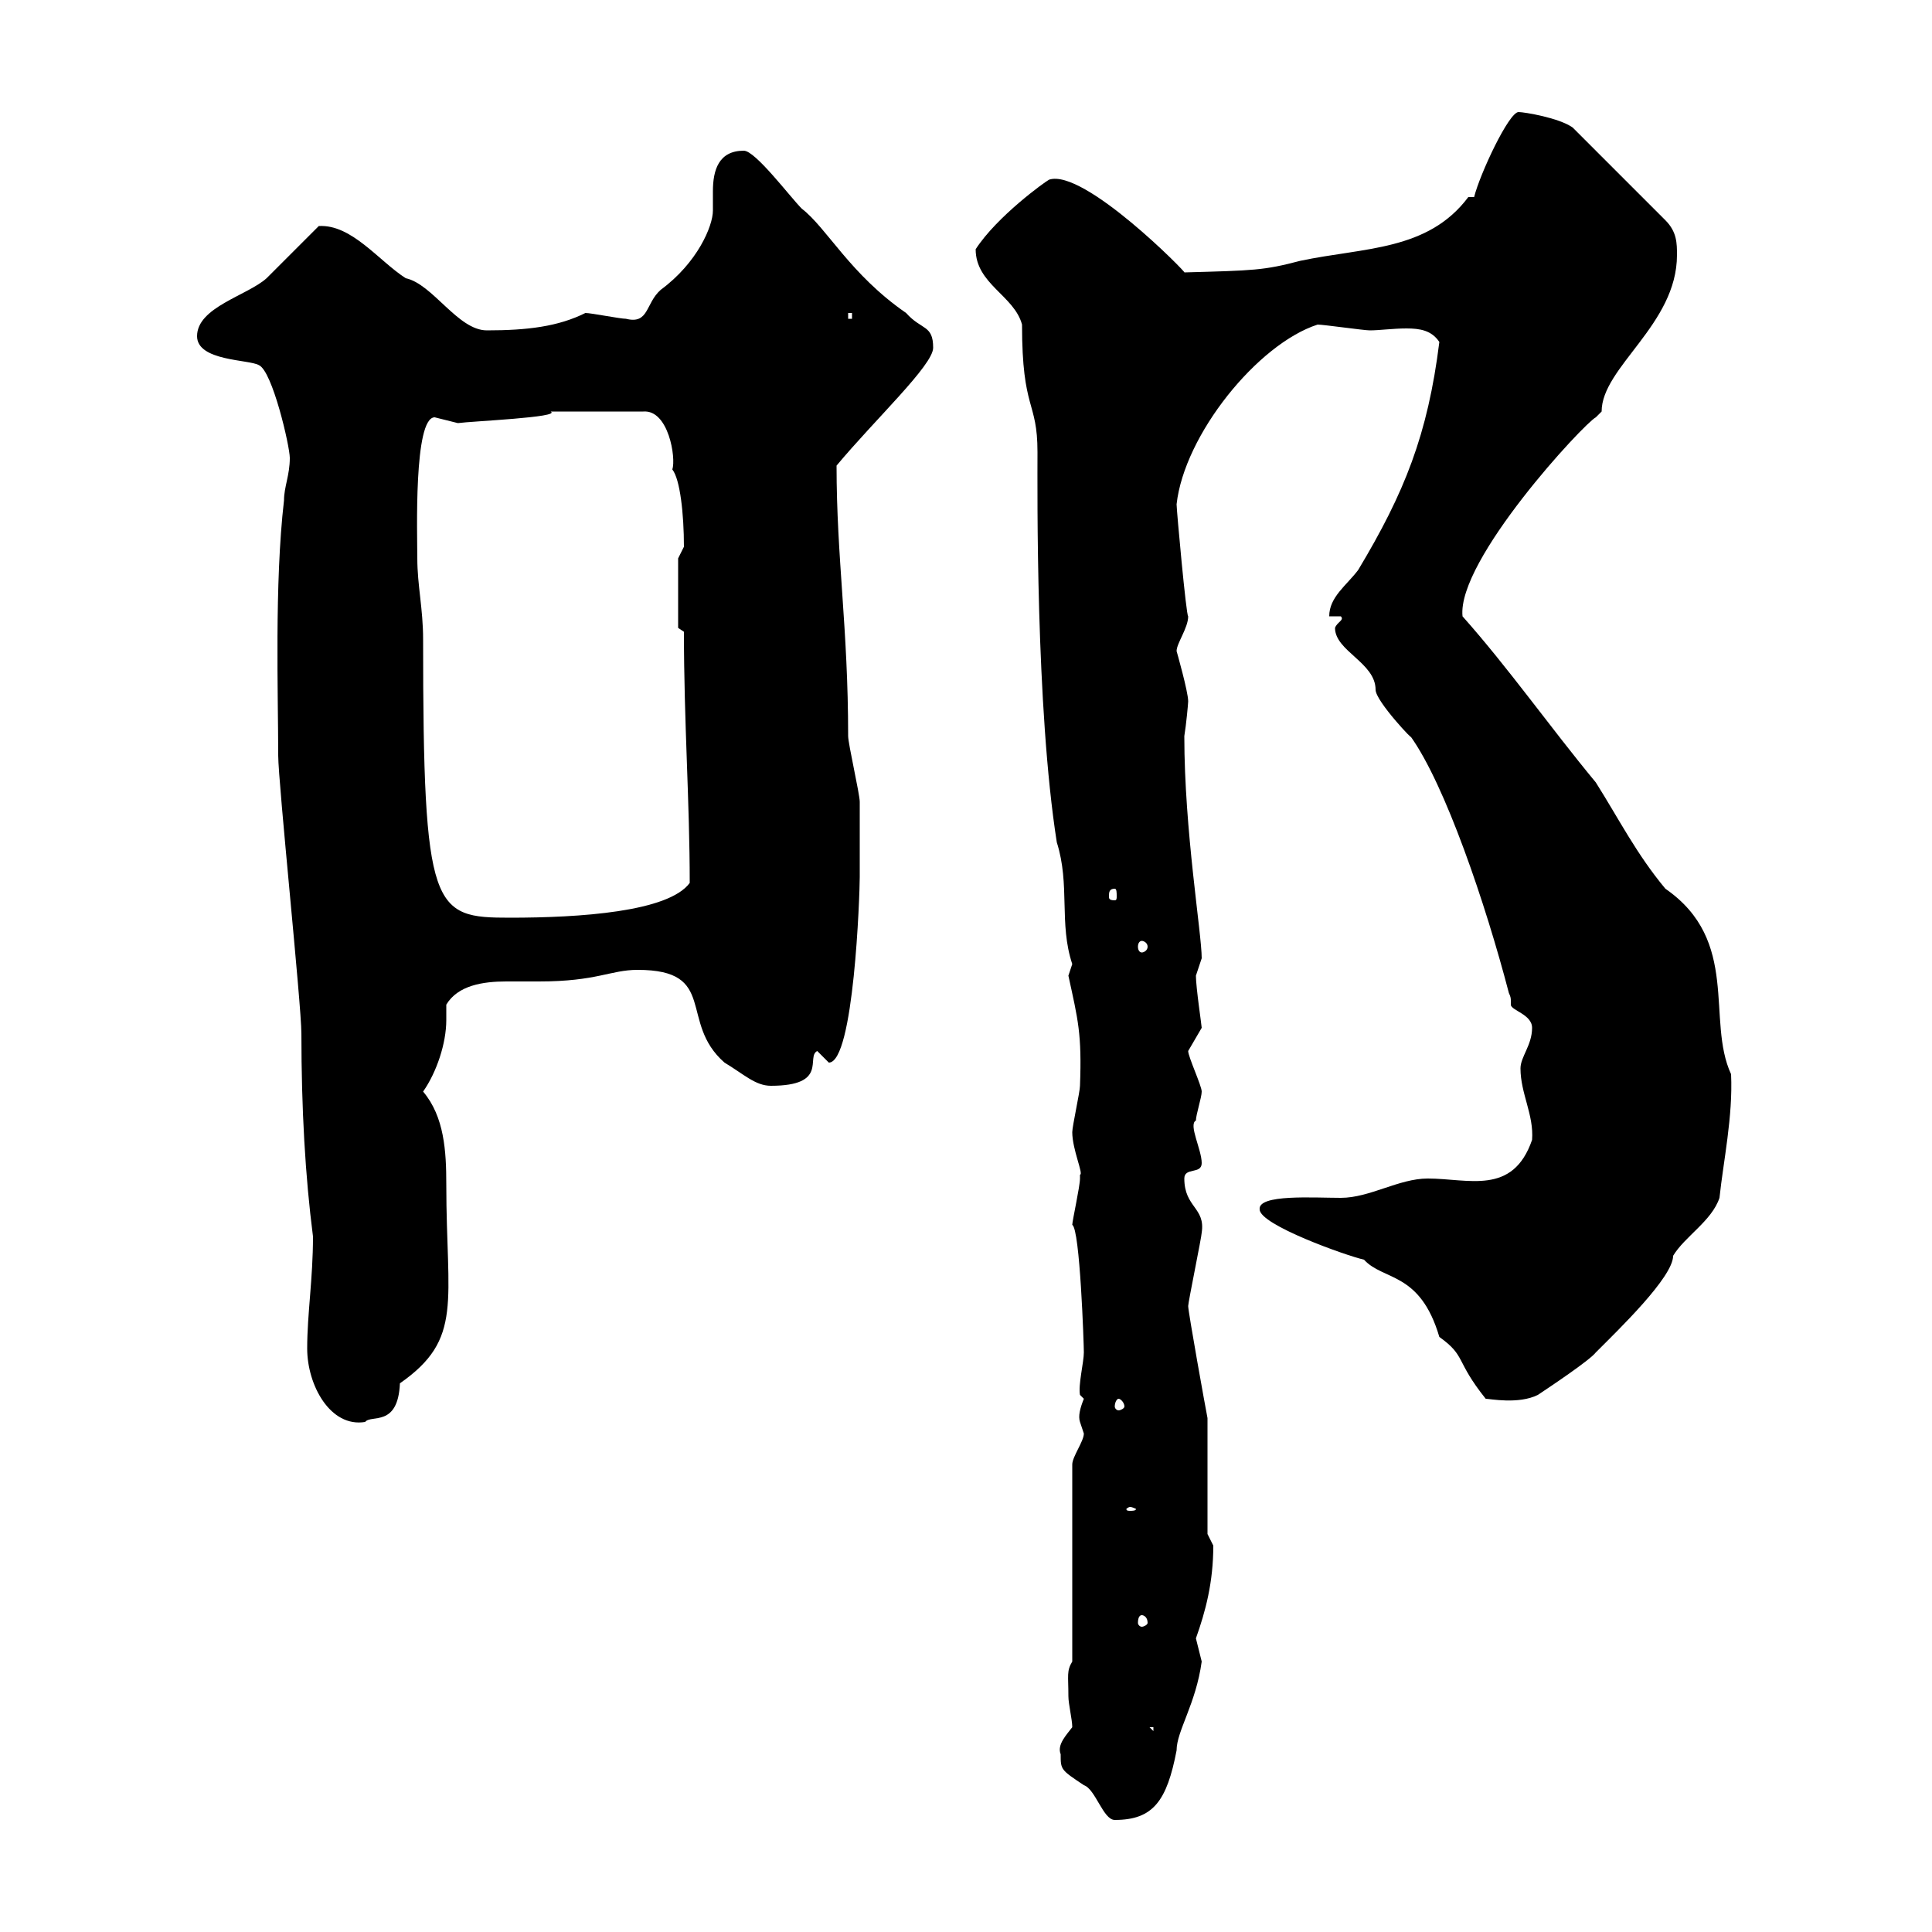 <svg xmlns="http://www.w3.org/2000/svg" xmlns:xlink="http://www.w3.org/1999/xlink" width="300" height="300"><path d="M164.70 272.40C164.70 274.80 164.70 274.80 168.30 277.20C170.10 277.80 171.30 282.60 173.10 282.60C179.10 282.60 181.20 279.60 182.70 271.80C182.70 268.80 185.70 264.60 186.60 258C186.60 258 185.70 254.40 185.70 254.40C187.20 250.20 188.40 245.70 188.40 240C188.40 240 187.50 238.20 187.50 238.20L187.50 220.20C187.20 218.70 184.50 203.70 184.50 202.80C184.50 202.20 186.60 192 186.60 191.40C187.20 187.50 183.90 187.50 183.90 183C183.90 181.20 186.60 182.40 186.60 180.60C186.60 178.50 184.50 174.60 185.70 174C185.70 173.10 186.60 170.40 186.60 169.50C186.60 168.60 184.50 164.10 184.50 163.20C184.50 163.20 186.60 159.60 186.60 159.60C186.60 159.30 185.70 153.30 185.70 151.50C185.70 151.50 186.60 148.80 186.60 148.80C186.60 144.90 183.90 129 183.90 114.30C184.20 112.50 184.50 109.20 184.50 108.90C184.50 107.40 182.70 101.10 182.70 101.10C182.70 99.90 184.50 97.50 184.50 95.70C184.20 95.70 182.70 79.20 182.70 78.30C183.90 67.50 195.30 53.40 204.60 50.40C205.50 50.40 211.80 51.30 212.70 51.30C214.20 51.30 216.30 51 218.40 51C220.50 51 222.30 51.30 223.50 53.10C221.70 67.50 218.10 76.50 210.90 88.50C209.10 90.90 206.40 92.70 206.40 95.70L208.20 95.70C208.80 96.30 207.60 96.60 207.30 97.50C207.30 101.10 213.60 102.90 213.60 107.10C213.60 108.90 219.90 115.50 219 114.30C224.40 121.80 230.70 140.40 234.30 154.20C234.60 154.80 234.60 155.10 234.60 155.40C234.60 155.70 234.60 156 234.60 156C234.60 156.90 237.90 157.50 237.90 159.60C237.90 162.30 236.10 164.10 236.10 165.90C236.10 169.80 238.20 173.10 237.90 177C234.90 185.70 228 183 221.70 183C217.20 183 212.70 186 208.20 186C204 186 195.30 185.40 195.60 187.80C195.60 190.20 209.10 195 211.80 195.60C214.80 198.90 220.50 197.40 223.50 207.60C227.70 210.60 225.90 211.20 230.70 217.20C231.30 217.20 235.80 218.10 238.80 216.60C240.60 215.40 246.90 211.20 247.80 210C251.40 206.40 259.80 198.30 259.80 195C261.60 192 265.80 189.60 267 186C267.60 180.30 269.10 173.40 268.80 166.80C264.90 158.40 270.30 146.10 258.60 138C254.10 132.60 251.40 127.20 247.80 121.50C240.60 112.80 234.30 103.80 227.10 95.70C226.20 87 246 65.70 247.80 64.80C247.80 64.80 248.70 63.90 248.70 63.90C248.70 57 260.40 50.40 260.40 39.60C260.40 37.80 260.40 36 258.60 34.20L244.20 19.80C242.10 18.30 236.70 17.40 235.80 17.40C234.30 17.40 229.80 27 228.90 30.60L228 30.60C221.70 39 211.80 38.40 201.90 40.50C196.20 42 194.70 42 183.90 42.30C184.50 42.60 168.30 26.10 162.90 27.90C162.30 28.20 154.80 33.60 151.50 38.70C151.50 44.10 157.50 45.90 158.70 50.40C158.70 63.90 161.10 62.10 161.10 70.20C161.10 76.20 160.80 109.80 164.10 130.80C166.20 137.40 164.40 143.40 166.50 149.70C166.50 149.70 165.90 151.50 165.90 151.50C167.40 158.40 168 160.50 167.70 168.60C167.70 169.50 166.50 174.90 166.50 175.80C166.50 178.50 168.30 182.40 167.70 182.40C167.70 182.40 167.70 183 167.70 183C167.70 184.20 166.50 189.60 166.50 190.20C167.70 190.80 168.30 208.80 168.30 210C168.30 211.50 167.40 215.10 167.70 216.60C167.70 216.60 168.30 217.20 168.30 217.20C167.70 218.70 167.40 219.90 167.70 220.80C167.70 220.80 168.30 222.60 168.30 222.60C168.30 223.80 166.50 226.20 166.50 227.40L166.50 258C165.60 259.50 165.90 260.10 165.90 263.40C165.90 264.60 166.50 267 166.50 268.20C165.60 269.40 164.10 270.90 164.70 272.40ZM178.50 268.20L179.10 268.20L179.10 268.80ZM177.30 250.80C177.60 250.80 178.20 251.10 178.20 252C178.20 252.30 177.60 252.60 177.30 252.60C177 252.60 176.70 252.30 176.70 252C176.70 251.10 177 250.80 177.30 250.80ZM175.50 234C175.80 234 176.40 234.30 176.40 234.30C176.40 234.60 175.80 234.60 175.50 234.60C175.20 234.60 174.90 234.60 174.90 234.30C174.90 234.30 175.20 234 175.50 234ZM47.70 209.40C47.70 215.10 51.30 221.70 56.70 220.80C57.60 219.60 61.80 221.70 62.10 214.80C72 207.90 69.30 202.20 69.30 183.90C69.30 178.80 69 173.40 65.70 169.50C67.80 166.50 69.30 162 69.30 158.40C69.30 157.50 69.30 156.90 69.30 156C71.10 153 75 152.40 78.60 152.40C80.40 152.40 82.20 152.40 83.70 152.40C92.70 152.40 94.80 150.60 99 150.60C111.60 150.60 105.30 158.70 112.50 165C115.50 166.80 117.30 168.60 119.70 168.60C128.70 168.60 125.10 164.10 126.90 163.20C126.90 163.20 128.70 165 128.70 165C132.60 165 133.50 138.90 133.50 136.20C133.50 134.40 133.50 126 133.50 124.50C133.50 123.30 131.70 115.50 131.70 114.30C131.70 97.50 129.90 86.70 129.90 72.30C135.90 65.10 144.90 56.70 144.90 54C144.90 50.40 143.10 51.30 140.70 48.60C132 42.60 128.40 35.40 124.50 32.40C122.70 30.60 117.30 23.40 115.50 23.40C111.60 23.40 110.70 26.40 110.70 29.70C110.70 30.60 110.70 31.50 110.70 32.70C110.70 35.10 108.30 40.80 102.60 45C100.20 47.10 100.80 50.40 97.20 49.50C96.30 49.50 91.80 48.60 90.90 48.60C86.70 50.70 81.90 51.30 75.60 51.30C71.10 51.30 67.20 44.10 63 43.20C58.80 40.50 54.60 34.80 49.50 35.10C48.60 36 42.30 42.30 41.40 43.20C38.40 45.90 30.60 47.70 30.60 52.20C30.60 56.10 38.70 55.80 40.20 56.70C42.30 57.60 45 69.30 45 71.10C45 73.80 44.10 75.60 44.10 77.70C42.60 90.60 43.20 108 43.20 117.30C43.20 121.50 46.80 156 46.80 160.50C46.80 172.20 47.40 182.70 48.60 192C48.60 198.60 47.70 204 47.70 209.40ZM173.70 217.20C174 217.20 174.60 217.80 174.60 218.40C174.60 218.70 174 219 173.70 219C173.40 219 173.10 218.70 173.10 218.40C173.10 217.80 173.40 217.20 173.70 217.20ZM177.30 146.10C177.60 146.10 178.20 146.40 178.20 147C178.20 147.60 177.60 147.90 177.30 147.90C177 147.90 176.70 147.60 176.70 147C176.70 146.40 177 146.10 177.30 146.10ZM64.80 86.70C64.80 83.10 64.20 64.80 67.50 64.80C67.50 64.80 71.10 65.70 71.10 65.70C73.20 65.40 87.30 64.80 85.50 63.90L99.90 63.90C103.80 63.60 105 71.10 104.40 72.90C105.60 74.40 106.20 79.80 106.20 84.90C106.20 84.90 105.30 86.70 105.30 86.70L105.30 97.50L106.20 98.10C106.20 112.20 107.10 124.50 107.10 137.10C103.80 141.60 90 142.50 79.20 142.50C67.20 142.50 65.70 141.60 65.70 99.30C65.70 94.50 64.80 90.90 64.80 86.70ZM173.10 138C173.40 138 173.40 138.60 173.40 139.20C173.40 139.50 173.40 139.80 173.10 139.80C172.20 139.80 172.20 139.50 172.20 139.20C172.20 138.60 172.20 138 173.10 138ZM131.70 48.60L132.30 48.60L132.30 49.50L131.70 49.50Z"/></svg>